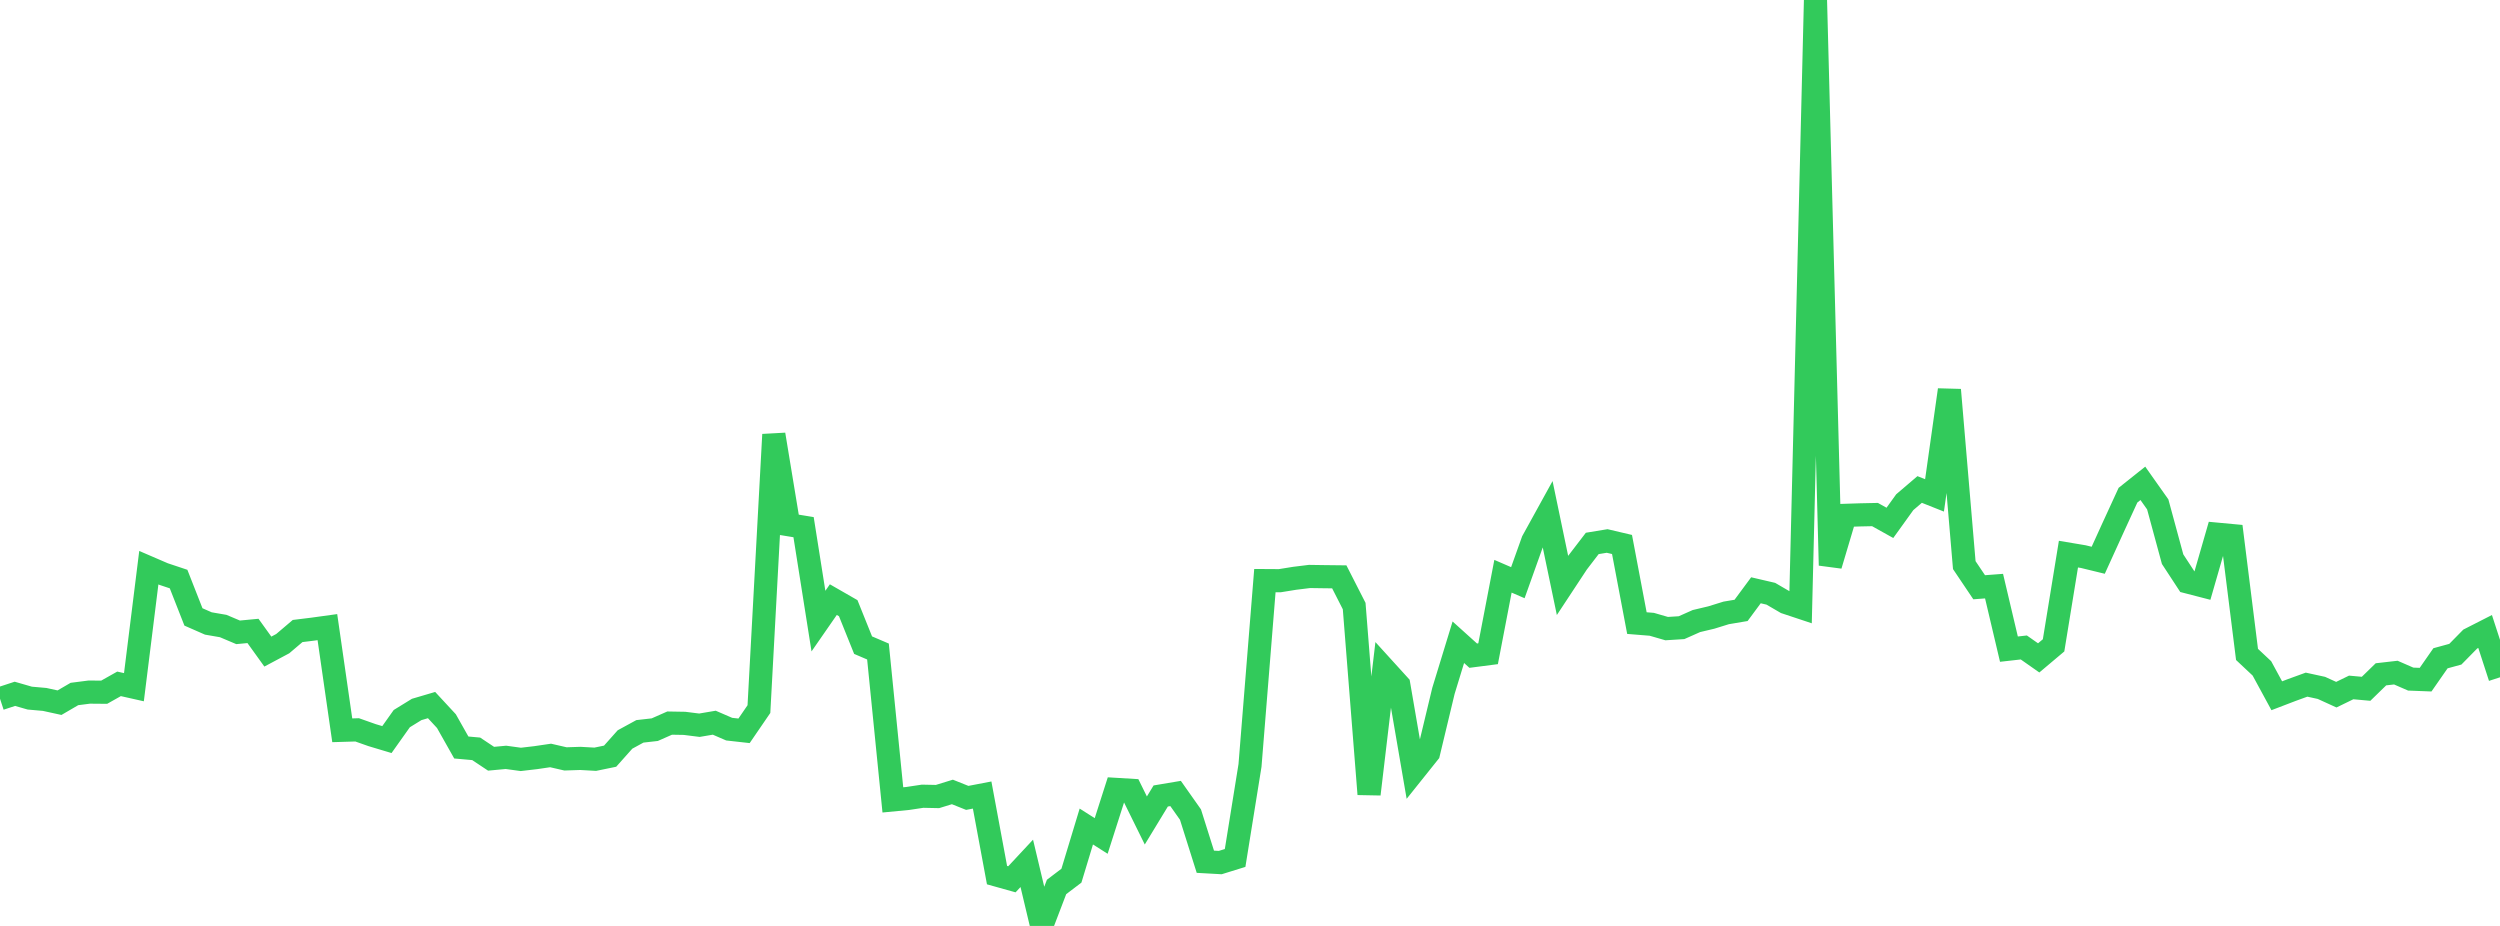 <?xml version="1.0" standalone="no"?>
<!DOCTYPE svg PUBLIC "-//W3C//DTD SVG 1.1//EN" "http://www.w3.org/Graphics/SVG/1.1/DTD/svg11.dtd">

<svg width="135" height="50" viewBox="0 0 135 50" preserveAspectRatio="none" 
  xmlns="http://www.w3.org/2000/svg"
  xmlns:xlink="http://www.w3.org/1999/xlink">


<polyline points="0.0, 37.73 0.804, 37.466 1.607, 37.698 2.411, 37.769 3.214, 37.945 4.018, 37.476 4.821, 37.373 5.625, 37.38 6.429, 36.928 7.232, 37.109 8.036, 30.655 8.839, 31.001 9.643, 31.269 10.446, 33.314 11.25, 33.667 12.054, 33.806 12.857, 34.146 13.661, 34.07 14.464, 35.186 15.268, 34.757 16.071, 34.075 16.875, 33.976 17.679, 33.865 18.482, 39.436 19.286, 39.412 20.089, 39.696 20.893, 39.937 21.696, 38.806 22.5, 38.311 23.304, 38.074 24.107, 38.941 24.911, 40.365 25.714, 40.437 26.518, 40.972 27.321, 40.897 28.125, 41.007 28.929, 40.913 29.732, 40.795 30.536, 40.98 31.339, 40.954 32.143, 40.999 32.946, 40.834 33.75, 39.932 34.554, 39.493 35.357, 39.402 36.161, 39.047 36.964, 39.061 37.768, 39.162 38.571, 39.026 39.375, 39.374 40.179, 39.464 40.982, 38.291 41.786, 23.465 42.589, 28.335 43.393, 28.467 44.196, 33.54 45.0, 32.38 45.804, 32.842 46.607, 34.838 47.411, 35.182 48.214, 43.194 49.018, 43.117 49.821, 42.996 50.625, 43.013 51.429, 42.765 52.232, 43.086 53.036, 42.932 53.839, 47.257 54.643, 47.482 55.446, 46.621 56.25, 50.0 57.054, 47.896 57.857, 47.286 58.661, 44.632 59.464, 45.142 60.268, 42.628 61.071, 42.676 61.875, 44.306 62.679, 42.983 63.482, 42.848 64.286, 43.988 65.089, 46.534 65.893, 46.579 66.696, 46.33 67.5, 41.335 68.304, 31.353 69.107, 31.358 69.911, 31.228 70.714, 31.129 71.518, 31.141 72.321, 31.15 73.125, 32.727 73.929, 42.884 74.732, 36.107 75.536, 36.992 76.339, 41.66 77.143, 40.654 77.946, 37.307 78.75, 34.681 79.554, 35.406 80.357, 35.302 81.161, 31.117 81.964, 31.465 82.768, 29.215 83.571, 27.758 84.375, 31.613 85.179, 30.393 85.982, 29.345 86.786, 29.213 87.589, 29.402 88.393, 33.647 89.196, 33.712 90.0, 33.945 90.804, 33.894 91.607, 33.537 92.411, 33.346 93.214, 33.097 94.018, 32.961 94.821, 31.875 95.625, 32.062 96.429, 32.531 97.232, 32.798 98.036, 0.0 98.839, 30.528 99.643, 27.829 100.446, 27.803 101.25, 27.786 102.054, 28.235 102.857, 27.119 103.661, 26.432 104.464, 26.751 105.268, 21.054 106.071, 30.516 106.875, 31.712 107.679, 31.651 108.482, 35.054 109.286, 34.963 110.089, 35.526 110.893, 34.849 111.696, 29.923 112.5, 30.058 113.304, 30.254 114.107, 28.489 114.911, 26.74 115.714, 26.1 116.518, 27.238 117.321, 30.195 118.125, 31.424 118.929, 31.632 119.732, 28.847 120.536, 28.922 121.339, 35.339 122.143, 36.093 122.946, 37.571 123.75, 37.263 124.554, 36.971 125.357, 37.146 126.161, 37.513 126.964, 37.122 127.768, 37.195 128.571, 36.413 129.375, 36.321 130.179, 36.671 130.982, 36.702 131.786, 35.547 132.589, 35.327 133.393, 34.509 134.196, 34.1 135.0, 36.574" fill="none" stroke="#32ca5b" stroke-width="1.25"/>

</svg>